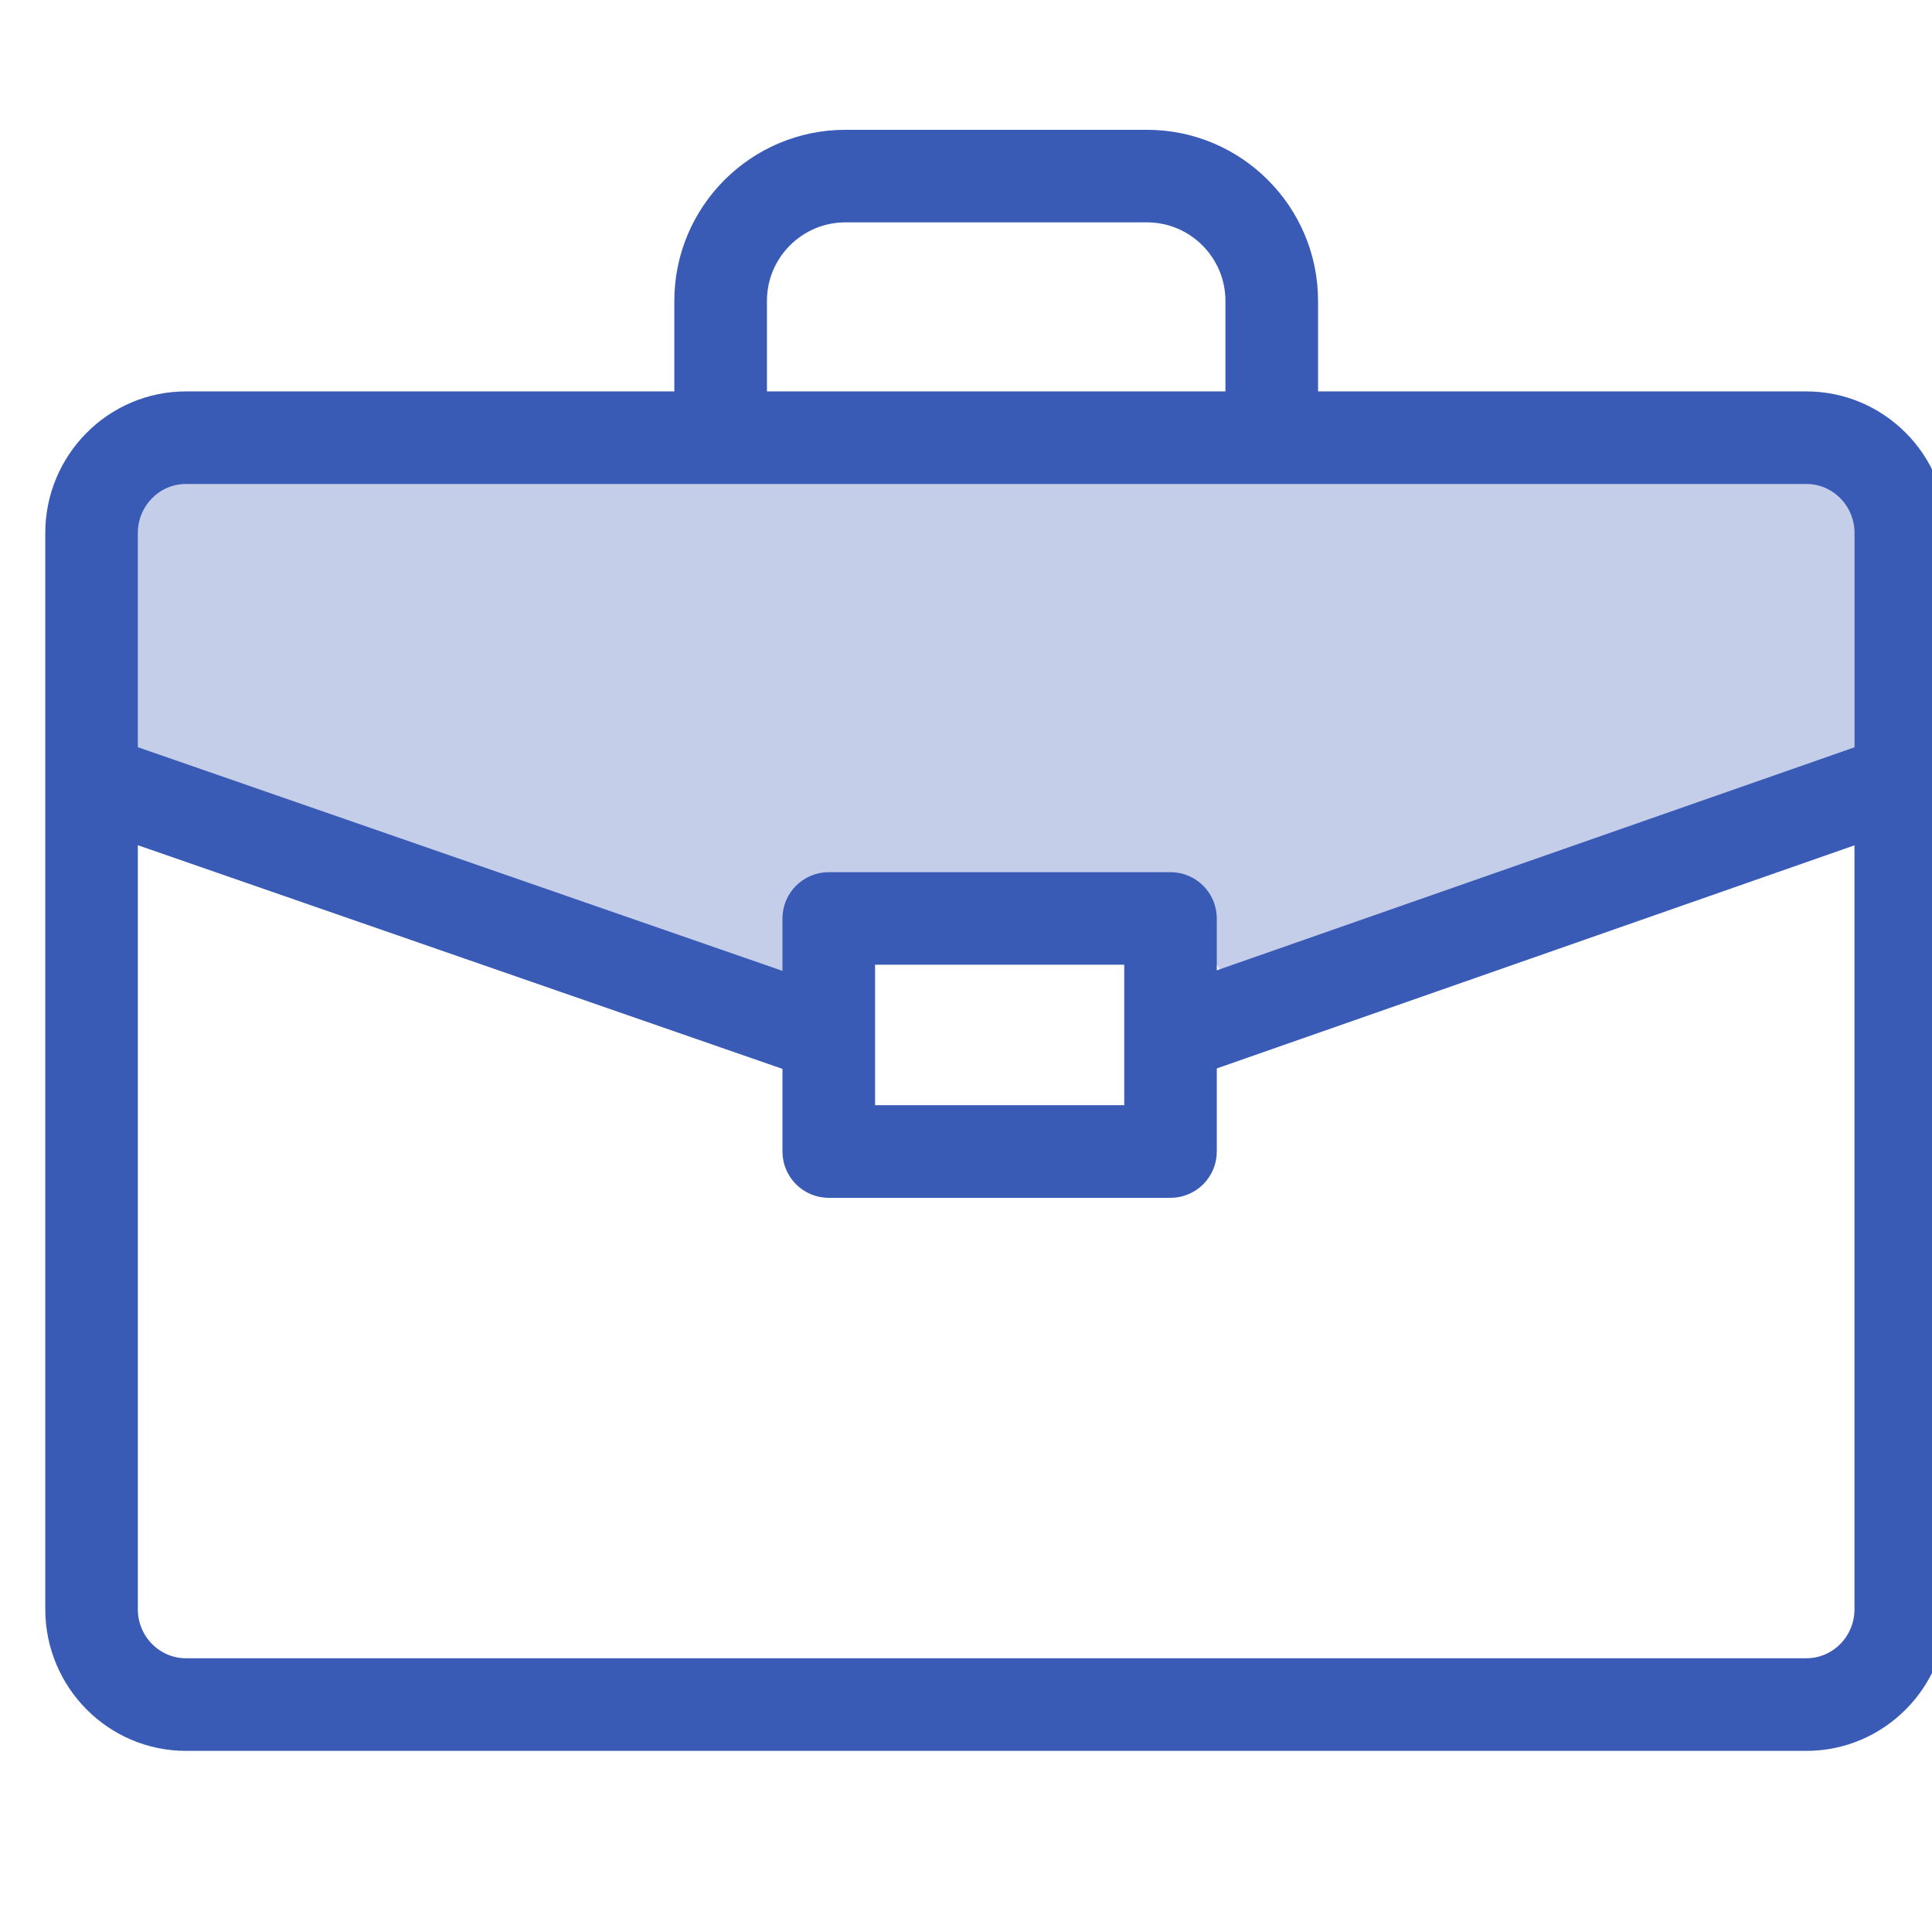<svg width="32" height="32" viewBox="0 0 32 32" fill="none" xmlns="http://www.w3.org/2000/svg">
<g clip-path="url(#clip0)">
<path d="M29.919 6.733H21.581V4.983C21.581 3.559 20.422 2.4 18.997 2.4H14.003C12.578 2.4 11.419 3.559 11.419 4.983V6.733H3.08C1.933 6.733 1 7.673 1 8.828V26.655C1 27.81 1.933 28.75 3.08 28.75H29.92C31.067 28.75 32 27.81 32 26.655V8.828C32 7.673 31.067 6.733 29.919 6.733ZM12.453 4.983C12.453 4.129 13.148 3.433 14.003 3.433H18.997C19.852 3.433 20.547 4.129 20.547 4.983V6.733H12.453V4.983ZM2.033 8.828C2.033 8.242 2.503 7.766 3.08 7.766H29.92C30.497 7.766 30.967 8.242 30.967 8.828V12.555L19.904 16.424V15.213C19.904 14.927 19.672 14.696 19.387 14.696H13.727C13.442 14.696 13.21 14.927 13.21 15.213V16.432L2.033 12.554V8.828ZM18.871 15.729V18.556H14.244V15.729H18.871ZM29.919 27.716H3.08C2.503 27.716 2.033 27.24 2.033 26.655V13.648L13.21 17.526V19.073C13.21 19.358 13.442 19.59 13.727 19.59H19.387C19.672 19.59 19.904 19.358 19.904 19.073V17.519L30.966 13.649V26.655C30.966 27.24 30.497 27.716 29.919 27.716Z" fill="#395BB6" stroke="#395BB6" stroke-width="0.5"/>
<path opacity="0.3" d="M2 8H31V13L20.5 16.5L19.5 15H14L13 16.5L2 13V8Z" fill="#395BB6"/>
</g>
<defs>
<clipPath id="clip0">
<rect width="32" height="32" fill="white"/>
</clipPath>
</defs>
</svg>
